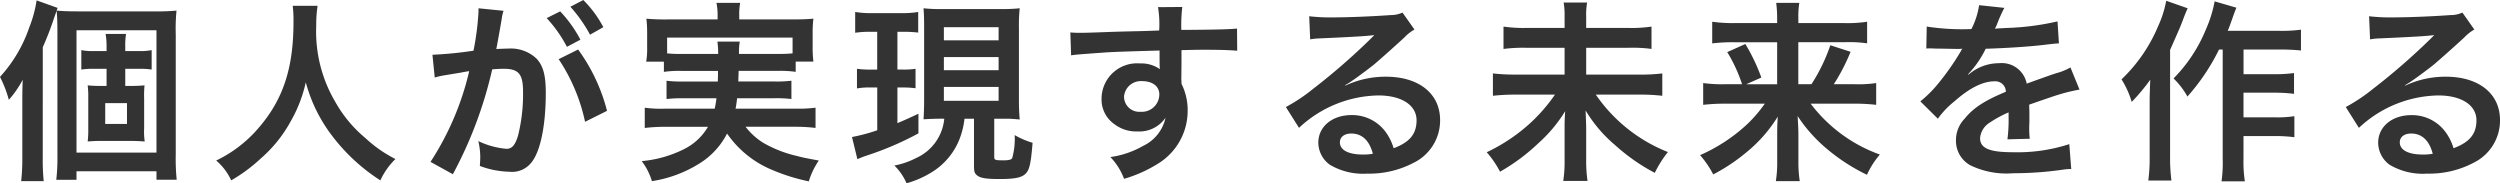 <svg xmlns="http://www.w3.org/2000/svg" width="285.406" height="20.922"><path d="M4.884 5.39a33.874 33.874 0 001.276-3.3c.22-.616.264-.748.418-1.188l-2.4-.858a13.623 13.623 0 01-.836 3.08A15.931 15.931 0 01-.002 8.778a13.216 13.216 0 011.012 2.618 11.679 11.679 0 001.582-2.288c-.044 1.188-.044 1.716-.044 2.442v6.556a23.1 23.1 0 01-.132 2.574H4.99a23.973 23.973 0 01-.11-2.552zM14.3 9.812V7.854h1.65a8.348 8.348 0 011.364.088V5.72a6.4 6.4 0 01-1.408.11H14.3v-.484a8.6 8.6 0 01.088-1.474h-2.332a8.209 8.209 0 01.11 1.474v.484h-1.54a5.888 5.888 0 01-1.342-.11v2.222a8.131 8.131 0 011.32-.088h1.562v1.958h-.55c-.7 0-1.122-.022-1.606-.066a10.576 10.576 0 01.066 1.5v3.408a10.8 10.8 0 01-.066 1.5 17.05 17.05 0 011.606-.066h3.278c.484 0 1.056.022 1.628.066a7.972 7.972 0 01-.066-1.54v-3.35a12.1 12.1 0 01.044-1.518c-.528.044-.99.066-1.628.066zm-2.288 1.958h2.486v2.376h-2.486zm-5.456 6.05a21.1 21.1 0 01-.132 2.706h2.31v-.972h9.13v.968h2.31a23.156 23.156 0 01-.11-2.882V3.916a20.862 20.862 0 01.088-2.706 24.73 24.73 0 01-2.64.088H8.866c-1.034 0-1.606-.022-2.4-.088.066.726.088 1.386.088 2.486zM8.734 3.454h9.13v13.97h-9.13zM33.418.66a14.39 14.39 0 01.088 1.848c0 5.28-1.188 8.888-4.026 12.144a14.665 14.665 0 01-4.8 3.674 6.581 6.581 0 011.716 2.266 18.556 18.556 0 003.41-2.53 15.317 15.317 0 003.388-4.224 15.742 15.742 0 001.716-4.444 17.393 17.393 0 002.926 6.006 21.416 21.416 0 005.588 5.192 8.185 8.185 0 011.72-2.438 14.651 14.651 0 01-3.41-2.376 14.746 14.746 0 01-3.476-4.18 15.792 15.792 0 01-2.156-8.668 14.555 14.555 0 01.154-2.266zm30.36 6.094a20.577 20.577 0 013.014 7.15l2.508-1.25a20.461 20.461 0 00-3.3-7zm-6.468-4.84a5.119 5.119 0 01.176-.682l-2.86-.286v.4a30.946 30.946 0 01-.572 4.444 45.184 45.184 0 01-4.686.462l.264 2.6a9.033 9.033 0 01.9-.22l2-.33c.7-.132.7-.132 1.034-.176a32.359 32.359 0 01-4.418 10.354l2.552 1.408A47.233 47.233 0 0056.192 7.92c.506-.044.858-.066 1.32-.066 1.694 0 2.2.594 2.2 2.618a19.548 19.548 0 01-.572 5.016c-.33 1.078-.682 1.5-1.32 1.5a9.21 9.21 0 01-3.212-.88 8.263 8.263 0 01.22 1.87c0 .22-.022.55-.044.968a10.2 10.2 0 003.388.66 2.786 2.786 0 002.442-.99c1.056-1.21 1.694-4.224 1.694-8.008 0-2-.286-3.058-1.034-3.894a4.262 4.262 0 00-3.256-1.166c-.4 0-.7.022-1.364.044.066-.286.066-.286.132-.66.22-1.188.374-2.09.484-2.728zm5.1.154a14.848 14.848 0 012.31 3.278l1.54-.814a14.257 14.257 0 00-2.31-3.234zm6.468 1.034a12.723 12.723 0 00-2.288-3.1l-1.474.77a16.209 16.209 0 012.244 3.19zm13.09 4.994c0 .594 0 .594-.022 1.21h-3.872a13.89 13.89 0 01-1.98-.088v2.09a14.5 14.5 0 011.98-.088h3.718c-.066.528-.11.77-.2 1.188h-5.764a14.217 14.217 0 01-2.222-.11v2.31a20.247 20.247 0 012.354-.132h4.862a6.491 6.491 0 01-2.788 2.578 13.4 13.4 0 01-4.774 1.338 7.25 7.25 0 011.166 2.288 14.274 14.274 0 005.366-1.98 8.648 8.648 0 003.212-3.454 11.638 11.638 0 005.216 4.18 21.546 21.546 0 004.114 1.276 8.8 8.8 0 011.144-2.376c-1.21-.22-1.892-.352-2.442-.506a13.946 13.946 0 01-3.872-1.5 7.489 7.489 0 01-2.046-1.848h5.61a19.3 19.3 0 012.376.132v-2.31a15.041 15.041 0 01-2.266.11h-6.864c.088-.462.11-.638.176-1.188h4.242a14.336 14.336 0 011.958.088v-2.09a13.53 13.53 0 01-1.958.088h-4.11c.022-.506.022-.506.044-1.21h4.422a12.528 12.528 0 012.09.11V7.036h2.024a12.1 12.1 0 01-.088-1.628V3.736a12.632 12.632 0 01.088-1.606c-.748.066-1.32.088-2.442.088h-6.028v-.506a6.68 6.68 0 01.11-1.386h-2.71a6.9 6.9 0 01.132 1.386v.506h-5.72a23.983 23.983 0 01-2.412-.084 13.58 13.58 0 01.088 1.65v1.628a8.584 8.584 0 01-.11 1.628h2.022v1.166a12.071 12.071 0 012.068-.11zM77.854 6.16a15.377 15.377 0 01-1.694-.066v-1.8h14.322v1.8c-.55.044-.9.066-1.738.066h-4.378a7.222 7.222 0 01.088-1.408h-2.552a10.512 10.512 0 01.088 1.408zm29.946 7.394a5.464 5.464 0 01-3.168 4.464 9.091 9.091 0 01-2.53.88 6.276 6.276 0 011.39 2.024 10.983 10.983 0 003.076-1.386 7.755 7.755 0 002.97-3.652 9.278 9.278 0 00.572-2.33h1.082v5.212c0 .814.044.99.33 1.232.374.33 1.012.44 2.6.44 1.716 0 2.508-.154 2.97-.616.44-.44.594-1.144.792-3.52a9.415 9.415 0 01-2.046-.88 8.144 8.144 0 01-.286 2.64c-.11.176-.418.242-1.012.242-.924 0-1.034-.044-1.034-.374v-4.376h1.606c.242 0 .836.044 1.3.088a25.325 25.325 0 01-.088-2.376v-8.1a18.638 18.638 0 01.088-2.222 17.268 17.268 0 01-2.112.088h-6.732a16.546 16.546 0 01-2.134-.088c.044.638.066 1.034.066 2.222v8.228c0 .88-.022 1.5-.066 2.222.9-.044 1.276-.066 2.068-.066zm-.044-10.45h6.248v1.5h-6.248zm0 3.41h6.248v1.5h-6.248zm0 3.41h6.248v1.584h-6.248zm-7.612-6.292v4.312h-.77a10.386 10.386 0 01-1.54-.09v2.244a7.686 7.686 0 011.5-.11h.814v4.884a20.077 20.077 0 01-2.882.77l.616 2.53a11.817 11.817 0 011.144-.44 35.062 35.062 0 005.826-2.508V12.98c-1.254.594-1.672.77-2.4 1.078v-4.07h.66a10.083 10.083 0 011.408.088V7.854a8.575 8.575 0 01-1.408.088h-.66V3.63h.572a14.31 14.31 0 011.8.088V1.364a10.263 10.263 0 01-1.958.132H99.61a10.238 10.238 0 01-1.98-.132V3.74a11.418 11.418 0 011.848-.11zm34.738 3.522v-1.43c1.738-.044 2.134-.044 2.662-.044 1.826 0 2.882.044 3.7.11l-.022-2.53c-.814.088-2.53.132-6.358.154a17.3 17.3 0 01.11-2.618l-2.772.022a11.937 11.937 0 01.132 2.662c-1.144.044-1.144.044-1.87.066-1.8.044-2.024.044-3.454.088-2.838.11-3.19.11-3.74.11a9.58 9.58 0 01-1.078-.044l.088 2.618c.594-.088.594-.088 3.916-.33.968-.066 3.036-.132 6.182-.22 0 .594 0 1.826.022 1.87a.907.907 0 00.022.264 3.676 3.676 0 00-2.288-.66 4.05 4.05 0 00-4.378 4 3.438 3.438 0 001.518 2.97 4.054 4.054 0 002.552.792 3.624 3.624 0 003.234-1.562 4.631 4.631 0 01-2.556 3.212 10.383 10.383 0 01-3.74 1.276 7.22 7.22 0 011.562 2.486 15.38 15.38 0 003.982-1.8 7.059 7.059 0 003.278-5.94 6.7 6.7 0 00-.7-3.1c0-.264-.022-.44-.022-.528zm-2.53 3.63a2 2 0 01-2.16 1.976 1.736 1.736 0 01-1.87-1.738 1.927 1.927 0 012.046-1.76c1.214 0 1.984.592 1.984 1.518zm21.208-1.06a8.635 8.635 0 00.9-.572c.44-.286 2.024-1.474 2.42-1.8.748-.638 2.354-2.068 3.454-3.08a4.716 4.716 0 011.144-.9l-1.364-1.936a3.242 3.242 0 01-1.364.286c-2.134.154-4.818.264-6.688.264a19.9 19.9 0 01-2.6-.132l.11 2.64a7.421 7.421 0 011.056-.11c3.982-.176 5.39-.264 6.226-.374l.022.022-.4.4a73.459 73.459 0 01-6.578 5.72 19.786 19.786 0 01-3.1 2.068l1.5 2.376a13.555 13.555 0 019.064-3.7c2.662 0 4.356 1.122 4.356 2.838 0 1.562-.792 2.508-2.618 3.19a5.917 5.917 0 00-1.008-1.986 4.735 4.735 0 00-3.806-1.8c-2.2 0-3.784 1.32-3.784 3.146a3.14 3.14 0 001.32 2.526 7.443 7.443 0 004.27 1.012 10.885 10.885 0 005.322-1.254 5.376 5.376 0 002.992-4.862c0-3.014-2.42-4.95-6.182-4.95a10.739 10.739 0 00-4.62 1.012zm3.168 7.83a5.955 5.955 0 01-1.144.088c-1.628 0-2.618-.506-2.618-1.386 0-.616.506-1.012 1.3-1.012 1.226.002 2.066.794 2.462 2.31zM181.082 3.19V1.87a7.7 7.7 0 01.11-1.584h-2.684a8.266 8.266 0 01.11 1.562V3.19h-4.334a16.429 16.429 0 01-2.64-.154v2.552a17.743 17.743 0 012.662-.132h4.312v3.058h-5.566a21.747 21.747 0 01-2.618-.132v2.552a23.209 23.209 0 012.64-.132h4.444a19.26 19.26 0 01-2.706 3.146 20.083 20.083 0 01-5.082 3.432 11.364 11.364 0 011.518 2.222 22.177 22.177 0 004.356-3.234 16.377 16.377 0 003.08-3.674c-.066 1.034-.066 1.342-.066 2.068v3.542a14.355 14.355 0 01-.154 2.35h2.772a15.97 15.97 0 01-.154-2.372v-3.628c0-.44-.022-.792-.066-2.046a15.582 15.582 0 003.344 3.936 21.958 21.958 0 004.554 3.19 12.52 12.52 0 011.5-2.376 17.993 17.993 0 01-8.232-6.556h4.928a22.032 22.032 0 012.662.132V8.382a20.106 20.106 0 01-2.662.132h-6.028v-3.06h4.818a16.419 16.419 0 012.64.132V3.034a15.176 15.176 0 01-2.662.154zm20.394 8.646a15.7 15.7 0 01-2 2.332 19.222 19.222 0 01-5.39 3.542 11.371 11.371 0 011.5 2.2 20.561 20.561 0 003.718-2.464 16.2 16.2 0 003.652-4.136c-.066.946-.066 1.364-.066 2.046v3.08a13.469 13.469 0 01-.154 2.244h2.728a14.2 14.2 0 01-.154-2.244v-3.1c0-.462-.022-.9-.088-2.09a17 17 0 002.92 3.386 21.644 21.644 0 004.994 3.322 9.616 9.616 0 011.474-2.31 17.143 17.143 0 01-7.9-5.808h4.84a21.635 21.635 0 012.64.132V9.482a13.861 13.861 0 01-2.53.132h-2.308a22.043 22.043 0 001.914-3.7l-2.31-.748a20.081 20.081 0 01-2.156 4.448h-1.5v-4.8h5.392a14.82 14.82 0 012.464.132V2.482a14.924 14.924 0 01-2.618.154h-5.234v-.594a9.608 9.608 0 01.11-1.716h-2.64a13.418 13.418 0 01.11 1.694v.616h-4.84a16.8 16.8 0 01-2.574-.154v2.472a19.418 19.418 0 012.442-.132h4.972v4.8h-3.542l1.738-.77a21.763 21.763 0 00-1.826-3.828l-2.068.924a17.38 17.38 0 011.694 3.666h-1.888a16.013 16.013 0 01-2.552-.132v2.486a22.263 22.263 0 012.574-.132zm18.436-6.292a2.431 2.431 0 01.352-.022c.2 0 .2 0 .616.022.484 0 2.42.044 2.772.044 0 0 .286-.022.374-.022a1.076 1.076 0 00-.176.286 29.138 29.138 0 01-2.64 3.762 13.478 13.478 0 01-1.98 1.958l2 1.98a9.892 9.892 0 011.914-2c1.694-1.5 3.234-2.266 4.51-2.266a1.208 1.208 0 011.342 1.188c-2.486 1.034-3.74 1.87-4.73 3.1a3.506 3.506 0 00-.968 2.442 3.19 3.19 0 001.608 2.838 9.448 9.448 0 004.906.924 39.9 39.9 0 005.632-.4 6.482 6.482 0 011.012-.084l-.22-2.84a19.114 19.114 0 01-6.468.924c-2.662 0-3.718-.462-3.718-1.606a2.316 2.316 0 011.144-1.8 13.37 13.37 0 012.112-1.144v.526a17.416 17.416 0 01-.132 2.552l2.552-.066a9.033 9.033 0 01-.066-1.166c0-.154 0-.352.022-.726v-.88c0-.308 0-.308-.022-.88v-.242q2.838-.99 3.3-1.122a19.419 19.419 0 012.442-.594l-1.034-2.53a6.873 6.873 0 01-1.628.66q-.825.264-3.366 1.188a2.894 2.894 0 00-3.146-2.332 5.318 5.318 0 00-3.1.99c-.286.22-.286.22-.44.33l-.022-.044a11.384 11.384 0 002.026-2.926c2.222-.066 5.016-.242 6.622-.44 1.122-.132 1.122-.132 1.738-.176l-.16-2.508a29.72 29.72 0 01-5.764.748c-1.21.066-1.21.066-1.386.088.044-.088.088-.154.2-.4a16.807 16.807 0 01.88-1.98L225.94.59a8.713 8.713 0 01-.88 2.728 26.585 26.585 0 01-5.1-.286zm33.836.11v12.408a15.46 15.46 0 01-.132 2.64h2.662a14.885 14.885 0 01-.154-2.64v-2.53h3.608a17.142 17.142 0 012.2.132v-2.4a12.665 12.665 0 01-2.2.132h-3.608v-2.814h3.568a16.9 16.9 0 012.2.132V8.338a15.187 15.187 0 01-2.178.132h-3.586V5.654h4.18a23 23 0 012.376.11V3.388a16.31 16.31 0 01-2.376.132h-5.984c.2-.484.22-.55.55-1.474.154-.44.22-.638.44-1.166l-2.486-.726a14.2 14.2 0 01-.99 3.19 17.172 17.172 0 01-3.7 5.61 8.92 8.92 0 011.584 2.068 23.925 23.925 0 003.608-5.368zM247.302.088a12.386 12.386 0 01-.924 2.9 17.965 17.965 0 01-4.18 6.072 10.415 10.415 0 011.166 2.574 22.934 22.934 0 002.112-2.53c-.066 1.848-.066 1.958-.066 2.508v6.27a19.458 19.458 0 01-.154 2.728h2.64a20.314 20.314 0 01-.154-2.728V5.698c1.144-2.574 1.144-2.574 1.5-3.52.2-.528.264-.682.506-1.232zm27.258 9.636a8.634 8.634 0 00.9-.572c.44-.286 2.024-1.474 2.42-1.8.748-.638 2.354-2.068 3.454-3.08a4.716 4.716 0 011.144-.9l-1.364-1.936a3.242 3.242 0 01-1.364.286c-2.134.154-4.818.264-6.688.264a19.9 19.9 0 01-2.6-.132l.11 2.64a7.421 7.421 0 011.056-.11c3.982-.176 5.39-.264 6.226-.374l.022.022-.4.4a73.459 73.459 0 01-6.578 5.72 19.786 19.786 0 01-3.1 2.068l1.5 2.376a13.555 13.555 0 019.064-3.7c2.662 0 4.356 1.122 4.356 2.838 0 1.562-.792 2.508-2.618 3.19a5.917 5.917 0 00-1.012-1.98 4.735 4.735 0 00-3.806-1.8c-2.2 0-3.784 1.32-3.784 3.146a3.14 3.14 0 001.32 2.53 7.443 7.443 0 004.274 1.002 10.885 10.885 0 005.324-1.254 5.376 5.376 0 002.992-4.862c0-3.014-2.42-4.95-6.182-4.95a10.739 10.739 0 00-4.62 1.012zm3.168 7.83a5.955 5.955 0 01-1.144.088c-1.628 0-2.618-.506-2.618-1.386 0-.616.506-1.012 1.3-1.012 1.226.002 2.066.794 2.462 2.31z" fill="#333"/></svg>